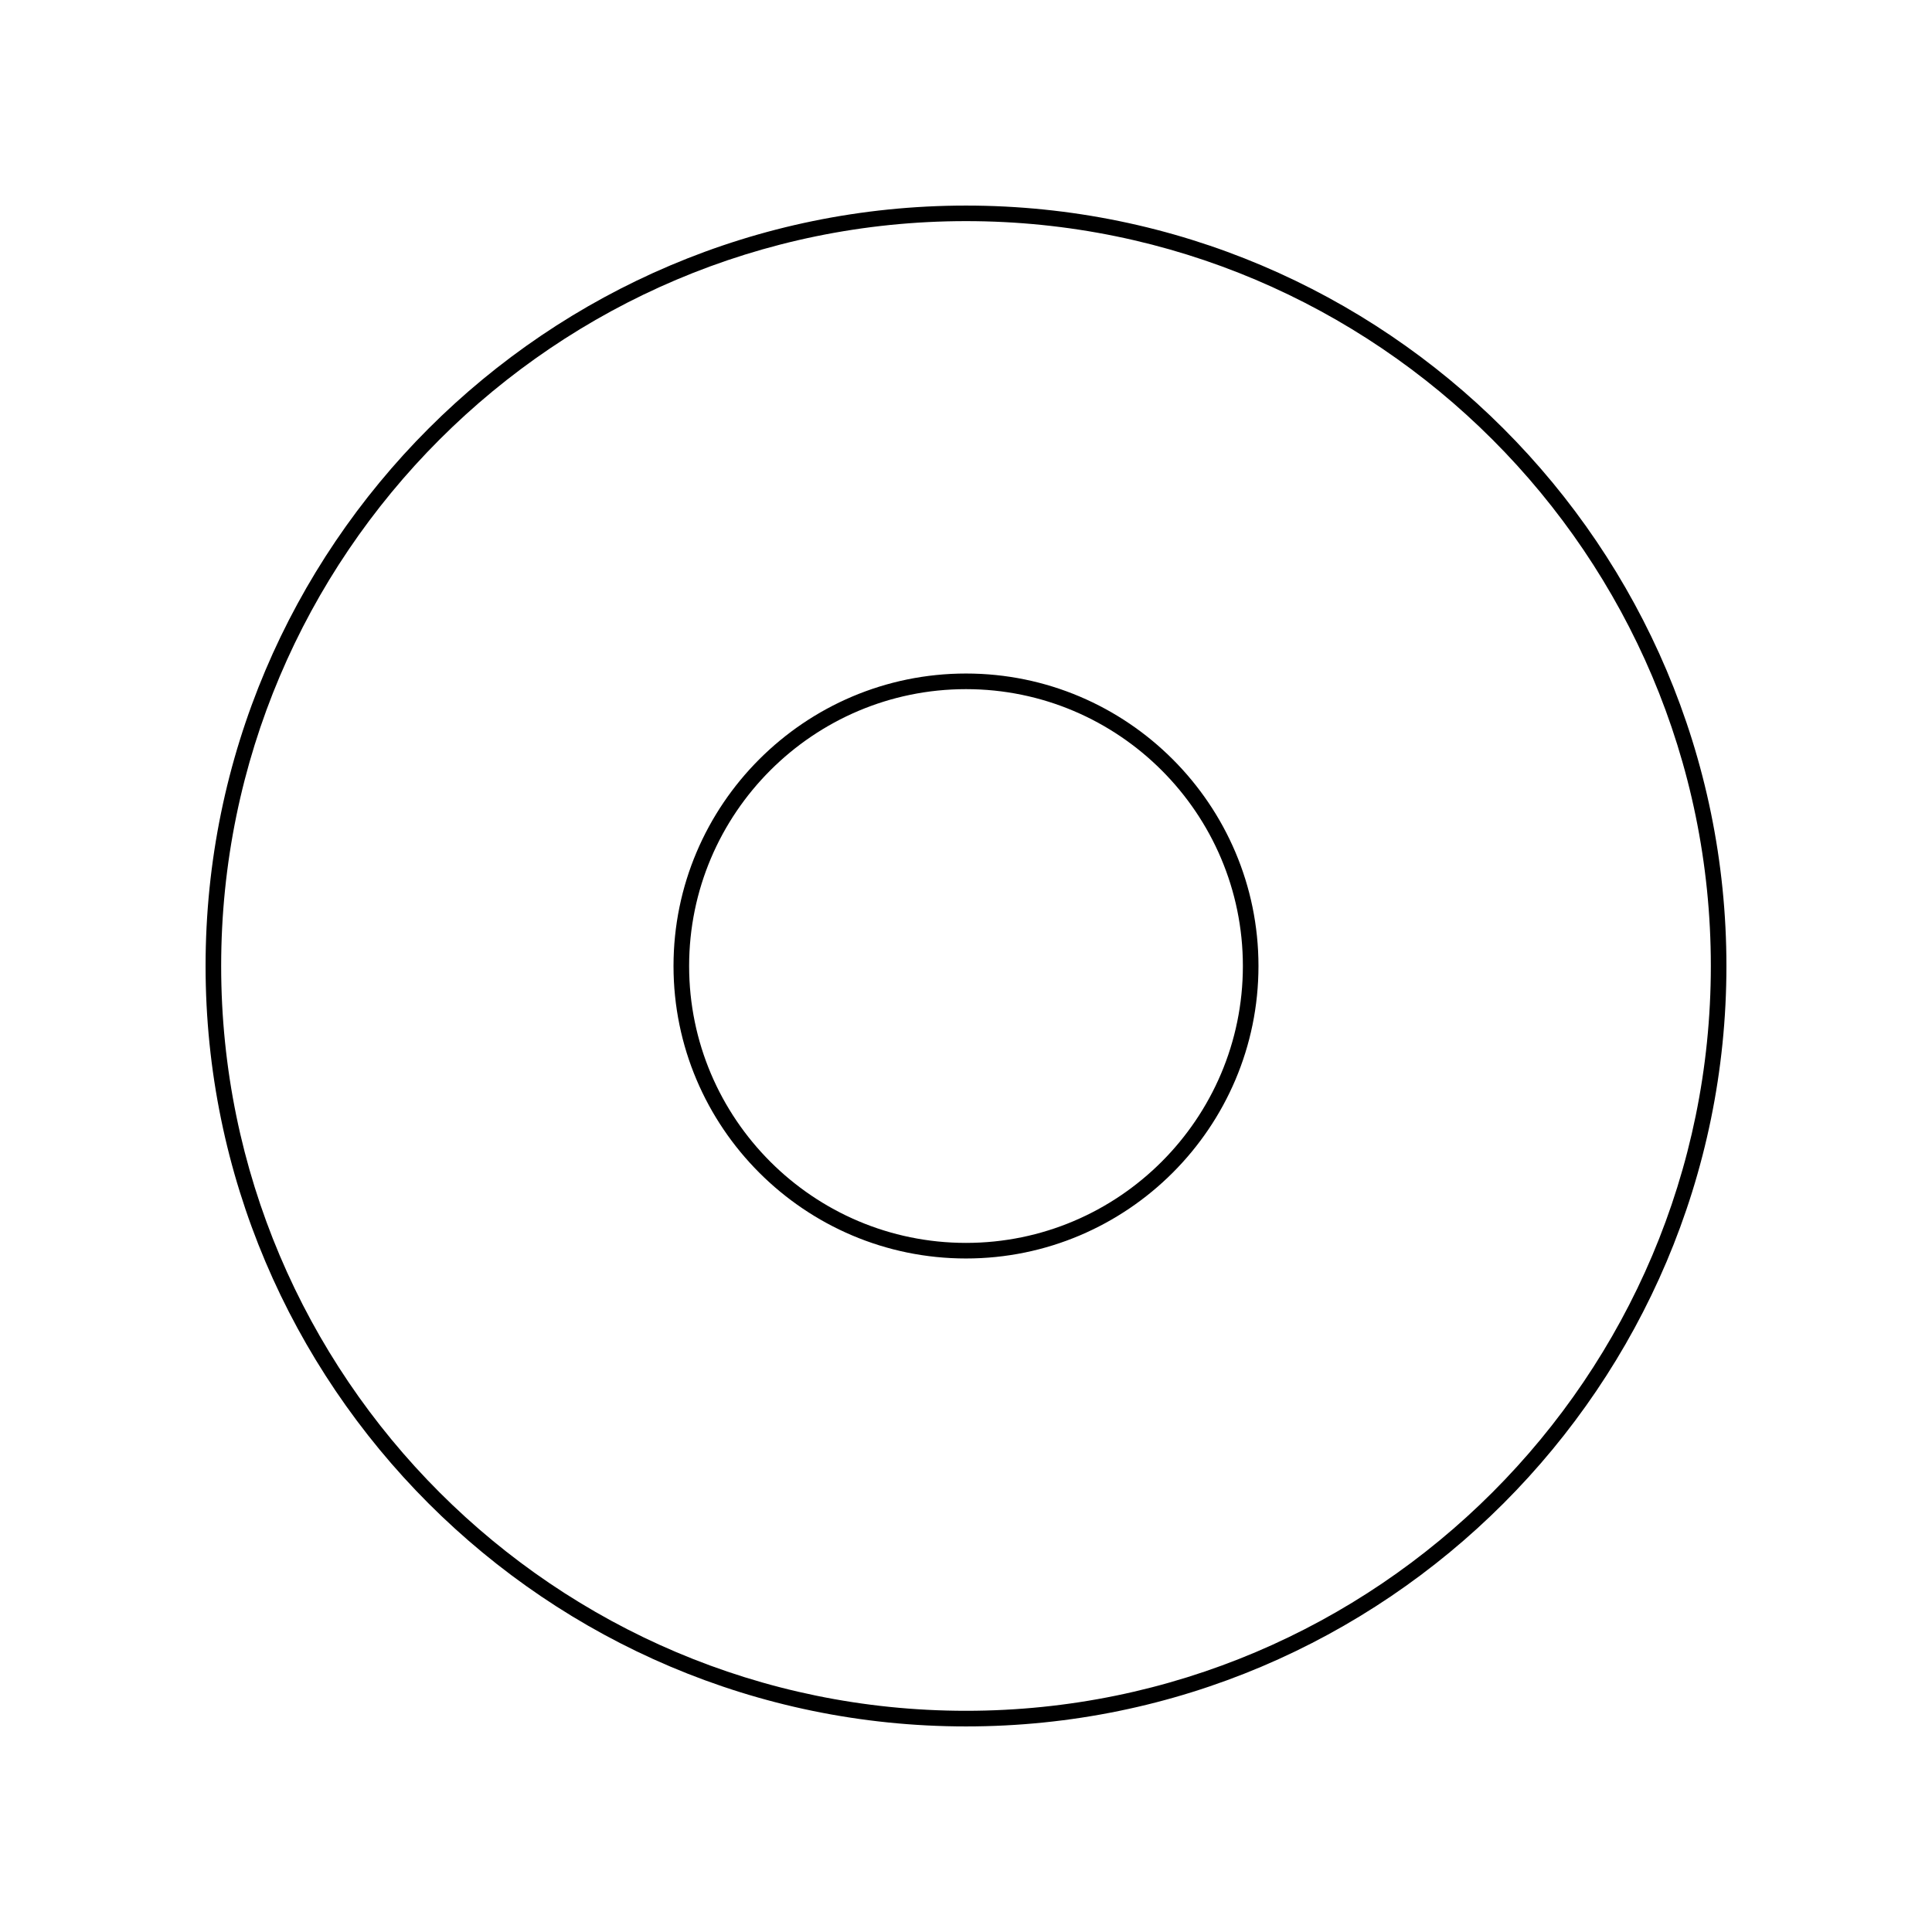 <?xml version="1.0" encoding="UTF-8"?>
<!-- Uploaded to: ICON Repo, www.iconrepo.com, Generator: ICON Repo Mixer Tools -->
<svg fill="#000000" width="800px" height="800px" version="1.1" viewBox="144 144 512 512" xmlns="http://www.w3.org/2000/svg">
 <g>
  <path d="m400 477.51c-42.734 0-77.512-34.77-77.512-77.512 0-42.742 34.777-77.508 77.512-77.508 42.73 0 77.508 34.773 77.508 77.512s-34.777 77.508-77.508 77.508zm0-150.88c-40.457 0-73.375 32.918-73.375 73.375 0 40.453 32.918 73.375 73.375 73.375 40.453 0 73.375-32.922 73.375-73.375 0-40.457-32.922-73.375-73.375-73.375z"/>
  <path d="m400 601.52c-111.12 0-201.52-90.402-201.52-201.52s90.402-201.52 201.52-201.52 201.52 90.402 201.52 201.52c0 111.12-90.406 201.52-201.52 201.52zm0-398.92c-108.84 0-197.39 88.551-197.39 197.39-0.004 108.84 88.547 197.39 197.39 197.39 108.84 0 197.39-88.551 197.39-197.39 0-108.84-88.551-197.39-197.39-197.39z"/>
 </g>
</svg>